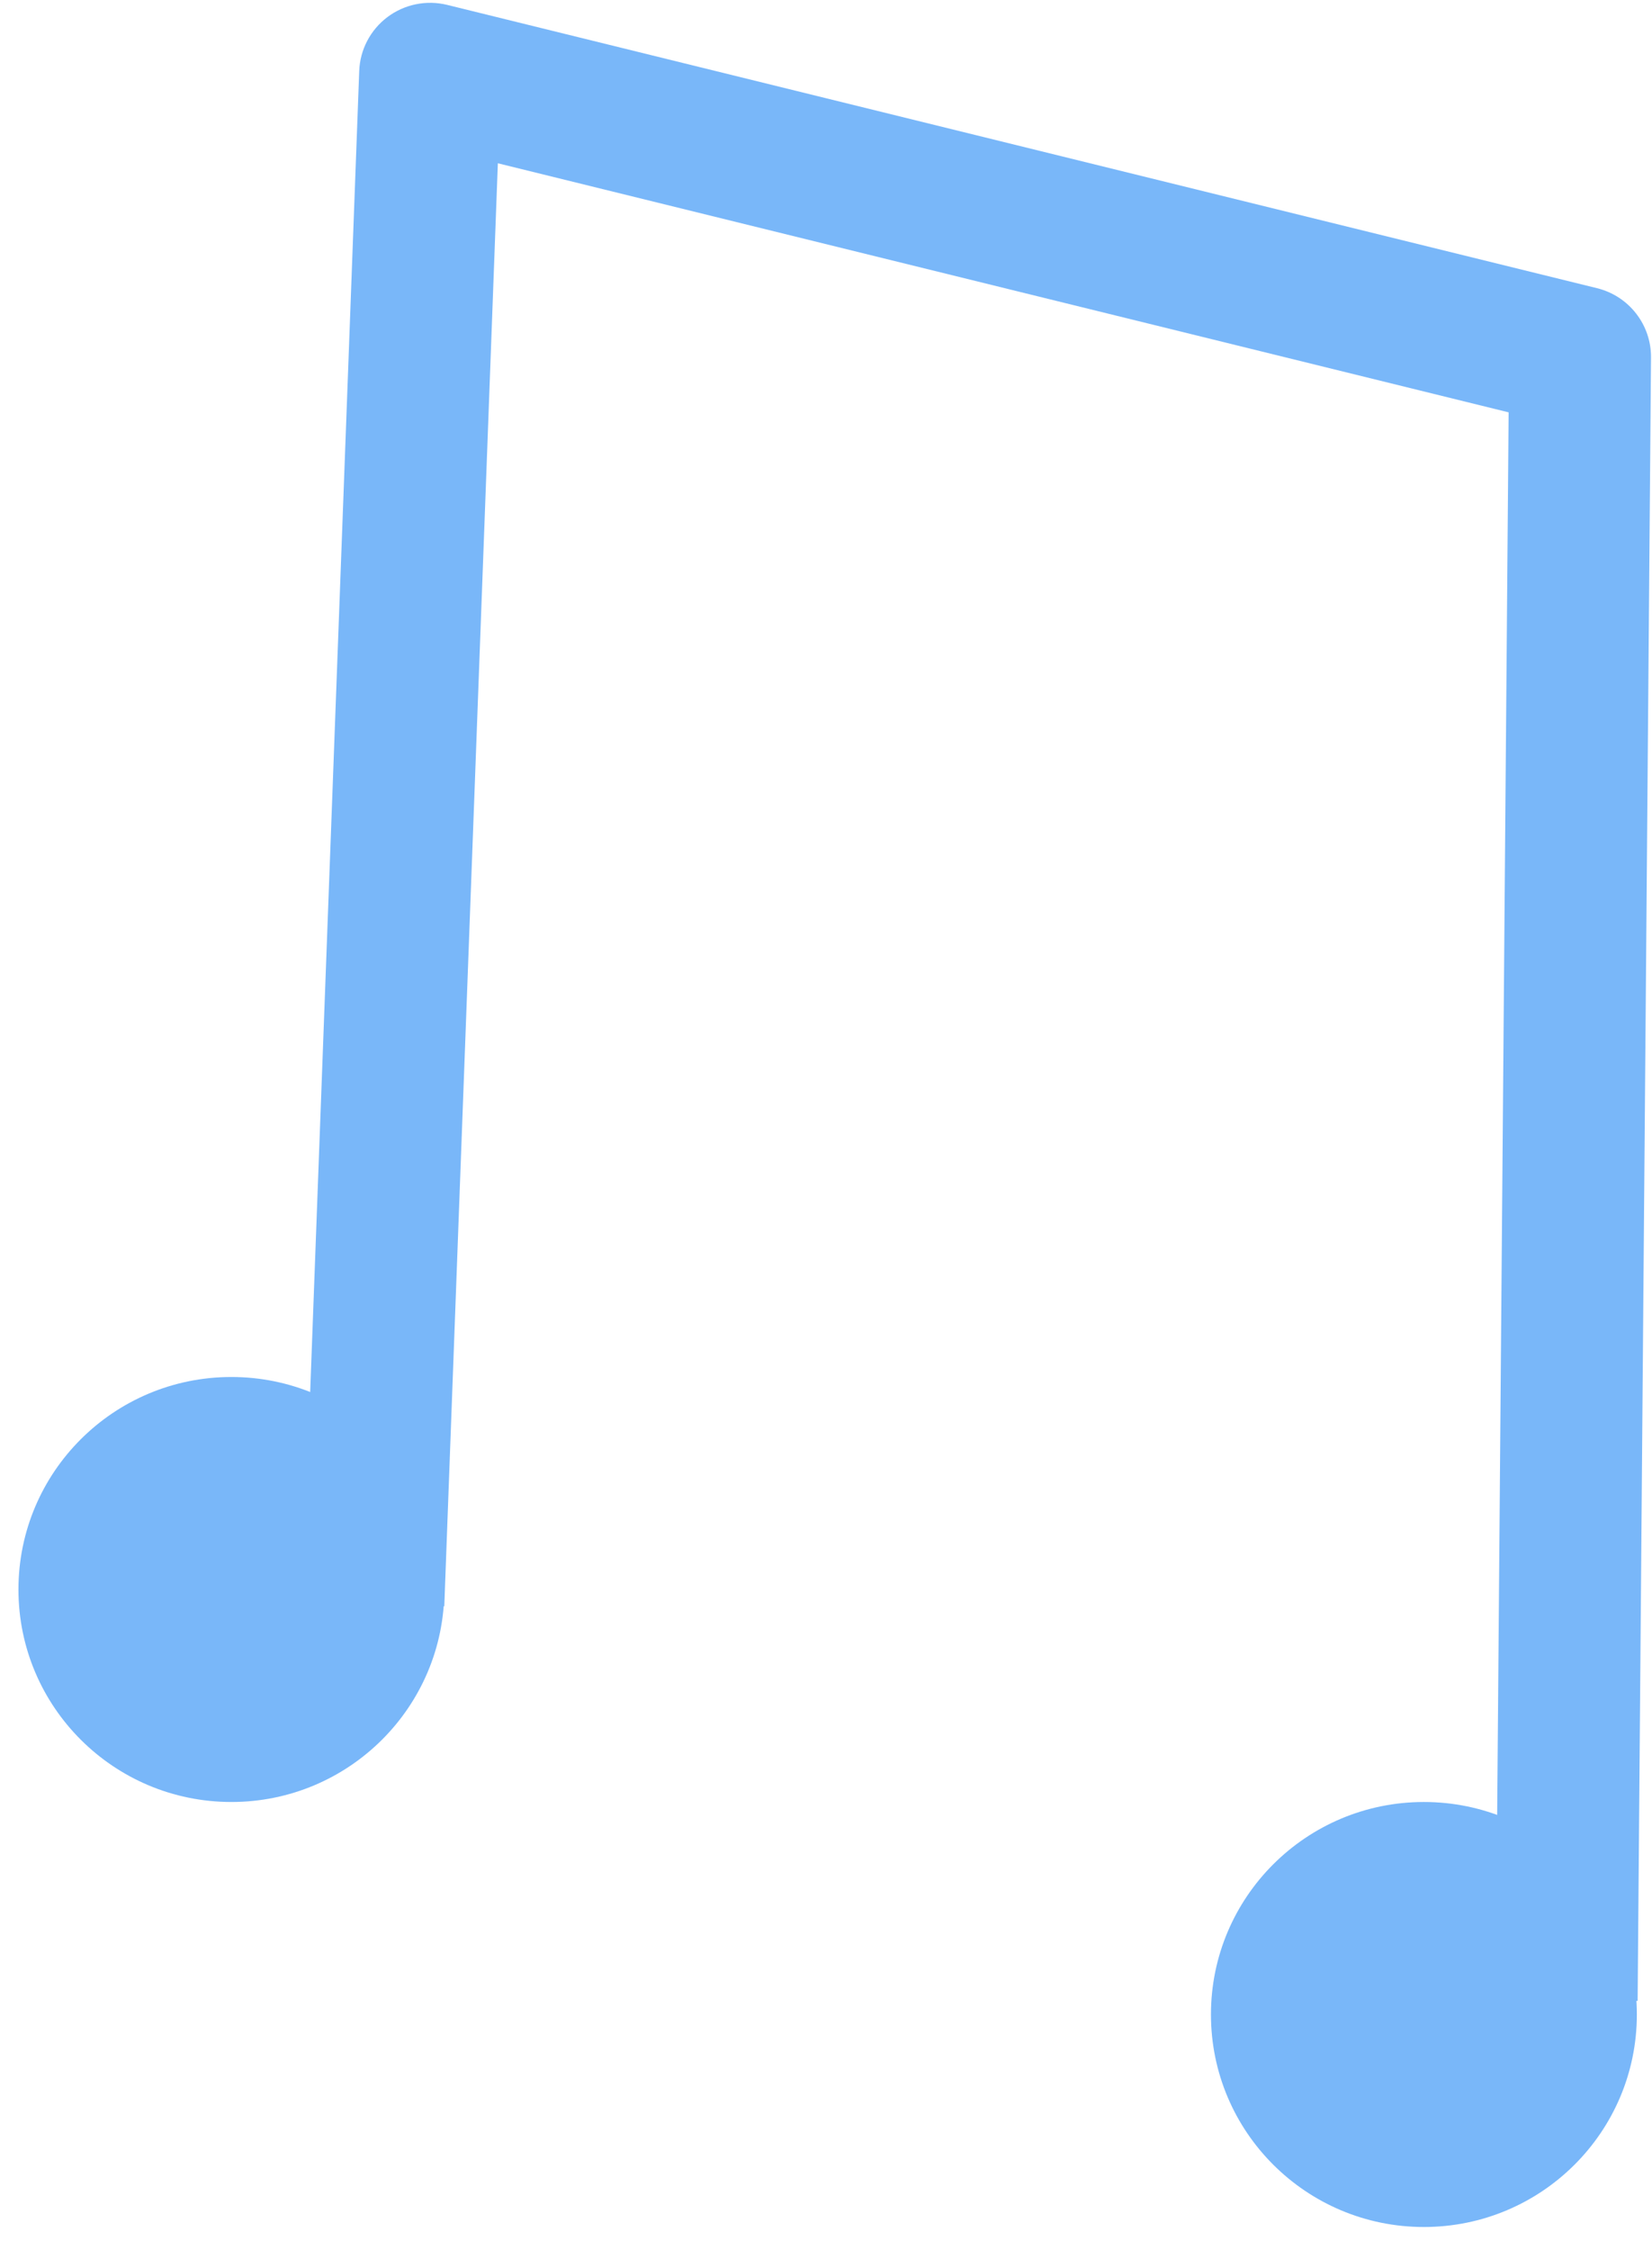 <?xml version="1.0" encoding="UTF-8"?> <svg xmlns="http://www.w3.org/2000/svg" width="47" height="64" viewBox="0 0 47 64" fill="none"> <path fill-rule="evenodd" clip-rule="evenodd" d="M11.022 0.486C11.508 0.121 12.132 -0.006 12.722 0.139L45.437 8.197C46.345 8.421 46.98 9.237 46.972 10.17L46.591 56.91L42.552 56.877L42.921 11.728L14.164 4.644L12.64 45.686L8.604 45.537L10.22 2.02C10.242 1.414 10.537 0.851 11.022 0.486Z" fill="#79B7F9"></path> <path d="M12.642 45.209C12.642 48.547 9.929 51.253 6.583 51.253C3.237 51.253 0.525 48.547 0.525 45.209C0.525 41.871 3.237 39.165 6.583 39.165C9.929 39.165 12.642 41.871 12.642 45.209Z" fill="#79B7F9"></path> <path d="M46.569 57.297C46.569 60.635 43.856 63.341 40.51 63.341C37.164 63.341 34.452 60.635 34.452 57.297C34.452 53.959 37.164 51.253 40.51 51.253C43.856 51.253 46.569 53.959 46.569 57.297Z" fill="#79B7F9"></path> </svg> 